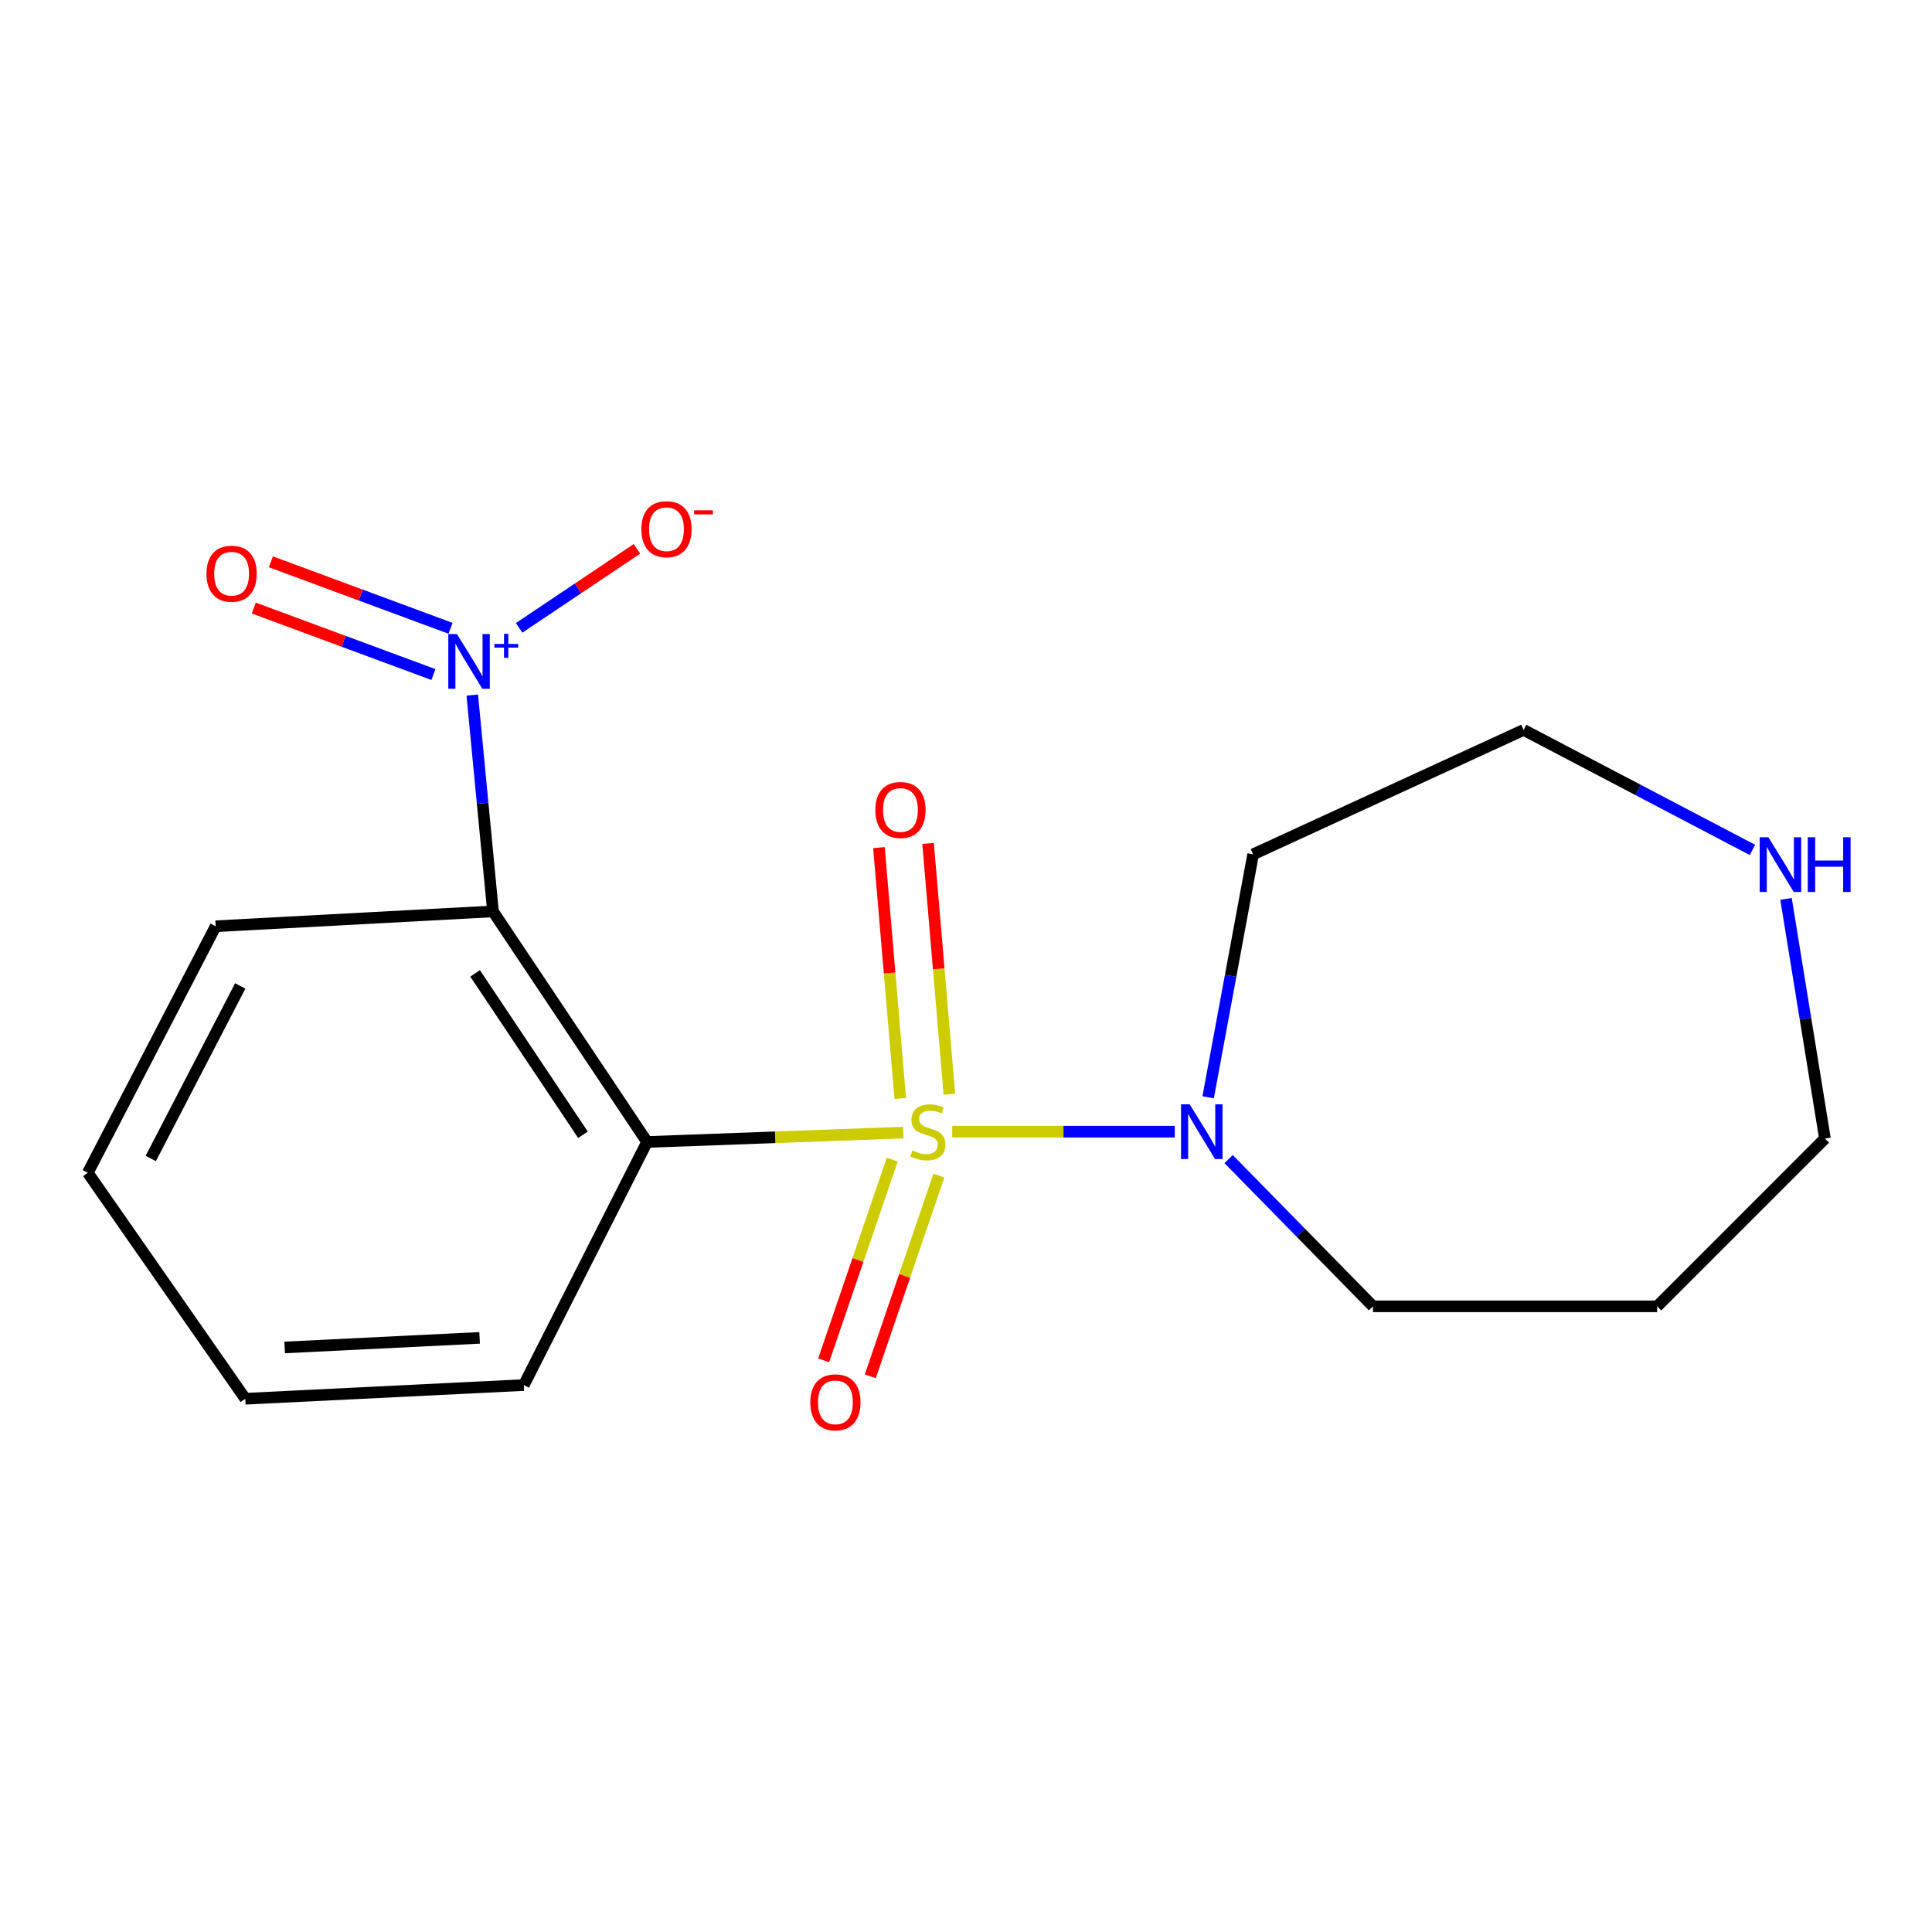 <?xml version='1.0' encoding='iso-8859-1'?>
<svg version='1.1' baseProfile='full'
              xmlns='http://www.w3.org/2000/svg'
                      xmlns:rdkit='http://www.rdkit.org/xml'
                      xmlns:xlink='http://www.w3.org/1999/xlink'
                  xml:space='preserve'
width='1000px' height='1000px' viewBox='0 0 1000 1000'>
<!-- END OF HEADER -->
<rect style='opacity:1.0;fill:#FFFFFF;stroke:none' width='1000' height='1000' x='0' y='0'> </rect>
<path class='bond-0' d='M 467.53,586.231 L 401.229,588.657' style='fill:none;fill-rule:evenodd;stroke:#CCCC00;stroke-width:6px;stroke-linecap:butt;stroke-linejoin:miter;stroke-opacity:1' />
<path class='bond-0' d='M 401.229,588.657 L 334.927,591.083' style='fill:none;fill-rule:evenodd;stroke:#000000;stroke-width:6px;stroke-linecap:butt;stroke-linejoin:miter;stroke-opacity:1' />
<path class='bond-3' d='M 492.87,585.766 L 550.467,585.766' style='fill:none;fill-rule:evenodd;stroke:#CCCC00;stroke-width:6px;stroke-linecap:butt;stroke-linejoin:miter;stroke-opacity:1' />
<path class='bond-3' d='M 550.467,585.766 L 608.063,585.766' style='fill:none;fill-rule:evenodd;stroke:#0000FF;stroke-width:6px;stroke-linecap:butt;stroke-linejoin:miter;stroke-opacity:1' />
<path class='bond-4' d='M 461.821,600.218 L 444.071,652.165' style='fill:none;fill-rule:evenodd;stroke:#CCCC00;stroke-width:6px;stroke-linecap:butt;stroke-linejoin:miter;stroke-opacity:1' />
<path class='bond-4' d='M 444.071,652.165 L 426.32,704.112' style='fill:none;fill-rule:evenodd;stroke:#FF0000;stroke-width:6px;stroke-linecap:butt;stroke-linejoin:miter;stroke-opacity:1' />
<path class='bond-4' d='M 485.972,608.471 L 468.222,660.418' style='fill:none;fill-rule:evenodd;stroke:#CCCC00;stroke-width:6px;stroke-linecap:butt;stroke-linejoin:miter;stroke-opacity:1' />
<path class='bond-4' d='M 468.222,660.418 L 450.471,712.365' style='fill:none;fill-rule:evenodd;stroke:#FF0000;stroke-width:6px;stroke-linecap:butt;stroke-linejoin:miter;stroke-opacity:1' />
<path class='bond-5' d='M 491.404,566.385 L 485.886,501.475' style='fill:none;fill-rule:evenodd;stroke:#CCCC00;stroke-width:6px;stroke-linecap:butt;stroke-linejoin:miter;stroke-opacity:1' />
<path class='bond-5' d='M 485.886,501.475 L 480.367,436.565' style='fill:none;fill-rule:evenodd;stroke:#FF0000;stroke-width:6px;stroke-linecap:butt;stroke-linejoin:miter;stroke-opacity:1' />
<path class='bond-5' d='M 465.974,568.547 L 460.456,503.637' style='fill:none;fill-rule:evenodd;stroke:#CCCC00;stroke-width:6px;stroke-linecap:butt;stroke-linejoin:miter;stroke-opacity:1' />
<path class='bond-5' d='M 460.456,503.637 L 454.937,438.728' style='fill:none;fill-rule:evenodd;stroke:#FF0000;stroke-width:6px;stroke-linecap:butt;stroke-linejoin:miter;stroke-opacity:1' />
<path class='bond-1' d='M 334.927,591.083 L 255.172,471.74' style='fill:none;fill-rule:evenodd;stroke:#000000;stroke-width:6px;stroke-linecap:butt;stroke-linejoin:miter;stroke-opacity:1' />
<path class='bond-1' d='M 301.745,587.362 L 245.916,503.822' style='fill:none;fill-rule:evenodd;stroke:#000000;stroke-width:6px;stroke-linecap:butt;stroke-linejoin:miter;stroke-opacity:1' />
<path class='bond-10' d='M 334.927,591.083 L 271.123,716.905' style='fill:none;fill-rule:evenodd;stroke:#000000;stroke-width:6px;stroke-linecap:butt;stroke-linejoin:miter;stroke-opacity:1' />
<path class='bond-2' d='M 255.172,471.74 L 249.81,415.755' style='fill:none;fill-rule:evenodd;stroke:#000000;stroke-width:6px;stroke-linecap:butt;stroke-linejoin:miter;stroke-opacity:1' />
<path class='bond-2' d='M 249.81,415.755 L 244.447,359.769' style='fill:none;fill-rule:evenodd;stroke:#0000FF;stroke-width:6px;stroke-linecap:butt;stroke-linejoin:miter;stroke-opacity:1' />
<path class='bond-11' d='M 255.172,471.74 L 111.627,479.425' style='fill:none;fill-rule:evenodd;stroke:#000000;stroke-width:6px;stroke-linecap:butt;stroke-linejoin:miter;stroke-opacity:1' />
<path class='bond-6' d='M 268.704,324.975 L 299.187,304.533' style='fill:none;fill-rule:evenodd;stroke:#0000FF;stroke-width:6px;stroke-linecap:butt;stroke-linejoin:miter;stroke-opacity:1' />
<path class='bond-6' d='M 299.187,304.533 L 329.67,284.091' style='fill:none;fill-rule:evenodd;stroke:#FF0000;stroke-width:6px;stroke-linecap:butt;stroke-linejoin:miter;stroke-opacity:1' />
<path class='bond-7' d='M 233.193,325.205 L 186.702,307.998' style='fill:none;fill-rule:evenodd;stroke:#0000FF;stroke-width:6px;stroke-linecap:butt;stroke-linejoin:miter;stroke-opacity:1' />
<path class='bond-7' d='M 186.702,307.998 L 140.21,290.792' style='fill:none;fill-rule:evenodd;stroke:#FF0000;stroke-width:6px;stroke-linecap:butt;stroke-linejoin:miter;stroke-opacity:1' />
<path class='bond-7' d='M 224.335,349.14 L 177.843,331.933' style='fill:none;fill-rule:evenodd;stroke:#0000FF;stroke-width:6px;stroke-linecap:butt;stroke-linejoin:miter;stroke-opacity:1' />
<path class='bond-7' d='M 177.843,331.933 L 131.352,314.727' style='fill:none;fill-rule:evenodd;stroke:#FF0000;stroke-width:6px;stroke-linecap:butt;stroke-linejoin:miter;stroke-opacity:1' />
<path class='bond-9' d='M 625.331,567.956 L 636.974,505.081' style='fill:none;fill-rule:evenodd;stroke:#0000FF;stroke-width:6px;stroke-linecap:butt;stroke-linejoin:miter;stroke-opacity:1' />
<path class='bond-9' d='M 636.974,505.081 L 648.618,442.206' style='fill:none;fill-rule:evenodd;stroke:#000000;stroke-width:6px;stroke-linecap:butt;stroke-linejoin:miter;stroke-opacity:1' />
<path class='bond-12' d='M 635.937,599.948 L 673.293,638.052' style='fill:none;fill-rule:evenodd;stroke:#0000FF;stroke-width:6px;stroke-linecap:butt;stroke-linejoin:miter;stroke-opacity:1' />
<path class='bond-12' d='M 673.293,638.052 L 710.65,676.155' style='fill:none;fill-rule:evenodd;stroke:#000000;stroke-width:6px;stroke-linecap:butt;stroke-linejoin:miter;stroke-opacity:1' />
<path class='bond-8' d='M 907.066,439.922 L 847.849,408.864' style='fill:none;fill-rule:evenodd;stroke:#0000FF;stroke-width:6px;stroke-linecap:butt;stroke-linejoin:miter;stroke-opacity:1' />
<path class='bond-8' d='M 847.849,408.864 L 788.633,377.806' style='fill:none;fill-rule:evenodd;stroke:#000000;stroke-width:6px;stroke-linecap:butt;stroke-linejoin:miter;stroke-opacity:1' />
<path class='bond-18' d='M 924.441,465.274 L 934.513,527.292' style='fill:none;fill-rule:evenodd;stroke:#0000FF;stroke-width:6px;stroke-linecap:butt;stroke-linejoin:miter;stroke-opacity:1' />
<path class='bond-18' d='M 934.513,527.292 L 944.584,589.31' style='fill:none;fill-rule:evenodd;stroke:#000000;stroke-width:6px;stroke-linecap:butt;stroke-linejoin:miter;stroke-opacity:1' />
<path class='bond-14' d='M 648.618,442.206 L 788.633,377.806' style='fill:none;fill-rule:evenodd;stroke:#000000;stroke-width:6px;stroke-linecap:butt;stroke-linejoin:miter;stroke-opacity:1' />
<path class='bond-16' d='M 271.123,716.905 L 126.968,723.994' style='fill:none;fill-rule:evenodd;stroke:#000000;stroke-width:6px;stroke-linecap:butt;stroke-linejoin:miter;stroke-opacity:1' />
<path class='bond-16' d='M 248.246,692.477 L 147.338,697.44' style='fill:none;fill-rule:evenodd;stroke:#000000;stroke-width:6px;stroke-linecap:butt;stroke-linejoin:miter;stroke-opacity:1' />
<path class='bond-19' d='M 111.627,479.425 L 45.455,607.02' style='fill:none;fill-rule:evenodd;stroke:#000000;stroke-width:6px;stroke-linecap:butt;stroke-linejoin:miter;stroke-opacity:1' />
<path class='bond-19' d='M 124.357,510.314 L 78.037,599.63' style='fill:none;fill-rule:evenodd;stroke:#000000;stroke-width:6px;stroke-linecap:butt;stroke-linejoin:miter;stroke-opacity:1' />
<path class='bond-13' d='M 710.65,676.155 L 857.754,676.155' style='fill:none;fill-rule:evenodd;stroke:#000000;stroke-width:6px;stroke-linecap:butt;stroke-linejoin:miter;stroke-opacity:1' />
<path class='bond-15' d='M 857.754,676.155 L 944.584,589.31' style='fill:none;fill-rule:evenodd;stroke:#000000;stroke-width:6px;stroke-linecap:butt;stroke-linejoin:miter;stroke-opacity:1' />
<path class='bond-17' d='M 126.968,723.994 L 45.455,607.02' style='fill:none;fill-rule:evenodd;stroke:#000000;stroke-width:6px;stroke-linecap:butt;stroke-linejoin:miter;stroke-opacity:1' />
<path  class='atom-0' d='M 472.245 595.486
Q 472.565 595.606, 473.885 596.166
Q 475.205 596.726, 476.645 597.086
Q 478.125 597.406, 479.565 597.406
Q 482.245 597.406, 483.805 596.126
Q 485.365 594.806, 485.365 592.526
Q 485.365 590.966, 484.565 590.006
Q 483.805 589.046, 482.605 588.526
Q 481.405 588.006, 479.405 587.406
Q 476.885 586.646, 475.365 585.926
Q 473.885 585.206, 472.805 583.686
Q 471.765 582.166, 471.765 579.606
Q 471.765 576.046, 474.165 573.846
Q 476.605 571.646, 481.405 571.646
Q 484.685 571.646, 488.405 573.206
L 487.485 576.286
Q 484.085 574.886, 481.525 574.886
Q 478.765 574.886, 477.245 576.046
Q 475.725 577.166, 475.765 579.126
Q 475.765 580.646, 476.525 581.566
Q 477.325 582.486, 478.445 583.006
Q 479.605 583.526, 481.525 584.126
Q 484.085 584.926, 485.605 585.726
Q 487.125 586.526, 488.205 588.166
Q 489.325 589.766, 489.325 592.526
Q 489.325 596.446, 486.685 598.566
Q 484.085 600.646, 479.725 600.646
Q 477.205 600.646, 475.285 600.086
Q 473.405 599.566, 471.165 598.646
L 472.245 595.486
' fill='#CCCC00'/>
<path  class='atom-3' d='M 236.52 328.199
L 245.8 343.199
Q 246.72 344.679, 248.2 347.359
Q 249.68 350.039, 249.76 350.199
L 249.76 328.199
L 253.52 328.199
L 253.52 356.519
L 249.64 356.519
L 239.68 340.119
Q 238.52 338.199, 237.28 335.999
Q 236.08 333.799, 235.72 333.119
L 235.72 356.519
L 232.04 356.519
L 232.04 328.199
L 236.52 328.199
' fill='#0000FF'/>
<path  class='atom-3' d='M 255.896 333.304
L 260.885 333.304
L 260.885 328.051
L 263.103 328.051
L 263.103 333.304
L 268.225 333.304
L 268.225 335.205
L 263.103 335.205
L 263.103 340.485
L 260.885 340.485
L 260.885 335.205
L 255.896 335.205
L 255.896 333.304
' fill='#0000FF'/>
<path  class='atom-4' d='M 615.773 571.606
L 625.053 586.606
Q 625.973 588.086, 627.453 590.766
Q 628.933 593.446, 629.013 593.606
L 629.013 571.606
L 632.773 571.606
L 632.773 599.926
L 628.893 599.926
L 618.933 583.526
Q 617.773 581.606, 616.533 579.406
Q 615.333 577.206, 614.973 576.526
L 614.973 599.926
L 611.293 599.926
L 611.293 571.606
L 615.773 571.606
' fill='#0000FF'/>
<path  class='atom-5' d='M 419.406 725.846
Q 419.406 719.046, 422.766 715.246
Q 426.126 711.446, 432.406 711.446
Q 438.686 711.446, 442.046 715.246
Q 445.406 719.046, 445.406 725.846
Q 445.406 732.726, 442.006 736.646
Q 438.606 740.526, 432.406 740.526
Q 426.166 740.526, 422.766 736.646
Q 419.406 732.766, 419.406 725.846
M 432.406 737.326
Q 436.726 737.326, 439.046 734.446
Q 441.406 731.526, 441.406 725.846
Q 441.406 720.286, 439.046 717.486
Q 436.726 714.646, 432.406 714.646
Q 428.086 714.646, 425.726 717.446
Q 423.406 720.246, 423.406 725.846
Q 423.406 731.566, 425.726 734.446
Q 428.086 737.326, 432.406 737.326
' fill='#FF0000'/>
<path  class='atom-6' d='M 453.081 419.246
Q 453.081 412.446, 456.441 408.646
Q 459.801 404.846, 466.081 404.846
Q 472.361 404.846, 475.721 408.646
Q 479.081 412.446, 479.081 419.246
Q 479.081 426.126, 475.681 430.046
Q 472.281 433.926, 466.081 433.926
Q 459.841 433.926, 456.441 430.046
Q 453.081 426.166, 453.081 419.246
M 466.081 430.726
Q 470.401 430.726, 472.721 427.846
Q 475.081 424.926, 475.081 419.246
Q 475.081 413.686, 472.721 410.886
Q 470.401 408.046, 466.081 408.046
Q 461.761 408.046, 459.401 410.846
Q 457.081 413.646, 457.081 419.246
Q 457.081 424.966, 459.401 427.846
Q 461.761 430.726, 466.081 430.726
' fill='#FF0000'/>
<path  class='atom-7' d='M 331.966 273.914
Q 331.966 267.114, 335.326 263.314
Q 338.686 259.514, 344.966 259.514
Q 351.246 259.514, 354.606 263.314
Q 357.966 267.114, 357.966 273.914
Q 357.966 280.794, 354.566 284.714
Q 351.166 288.594, 344.966 288.594
Q 338.726 288.594, 335.326 284.714
Q 331.966 280.834, 331.966 273.914
M 344.966 285.394
Q 349.286 285.394, 351.606 282.514
Q 353.966 279.594, 353.966 273.914
Q 353.966 268.354, 351.606 265.554
Q 349.286 262.714, 344.966 262.714
Q 340.646 262.714, 338.286 265.514
Q 335.966 268.314, 335.966 273.914
Q 335.966 279.634, 338.286 282.514
Q 340.646 285.394, 344.966 285.394
' fill='#FF0000'/>
<path  class='atom-7' d='M 359.286 264.136
L 368.975 264.136
L 368.975 266.248
L 359.286 266.248
L 359.286 264.136
' fill='#FF0000'/>
<path  class='atom-8' d='M 106.879 296.954
Q 106.879 290.154, 110.239 286.354
Q 113.599 282.554, 119.879 282.554
Q 126.159 282.554, 129.519 286.354
Q 132.879 290.154, 132.879 296.954
Q 132.879 303.834, 129.479 307.754
Q 126.079 311.634, 119.879 311.634
Q 113.639 311.634, 110.239 307.754
Q 106.879 303.874, 106.879 296.954
M 119.879 308.434
Q 124.199 308.434, 126.519 305.554
Q 128.879 302.634, 128.879 296.954
Q 128.879 291.394, 126.519 288.594
Q 124.199 285.754, 119.879 285.754
Q 115.559 285.754, 113.199 288.554
Q 110.879 291.354, 110.879 296.954
Q 110.879 302.674, 113.199 305.554
Q 115.559 308.434, 119.879 308.434
' fill='#FF0000'/>
<path  class='atom-9' d='M 915.298 433.363
L 924.578 448.363
Q 925.498 449.843, 926.978 452.523
Q 928.458 455.203, 928.538 455.363
L 928.538 433.363
L 932.298 433.363
L 932.298 461.683
L 928.418 461.683
L 918.458 445.283
Q 917.298 443.363, 916.058 441.163
Q 914.858 438.963, 914.498 438.283
L 914.498 461.683
L 910.818 461.683
L 910.818 433.363
L 915.298 433.363
' fill='#0000FF'/>
<path  class='atom-9' d='M 935.698 433.363
L 939.538 433.363
L 939.538 445.403
L 954.018 445.403
L 954.018 433.363
L 957.858 433.363
L 957.858 461.683
L 954.018 461.683
L 954.018 448.603
L 939.538 448.603
L 939.538 461.683
L 935.698 461.683
L 935.698 433.363
' fill='#0000FF'/>
</svg>
